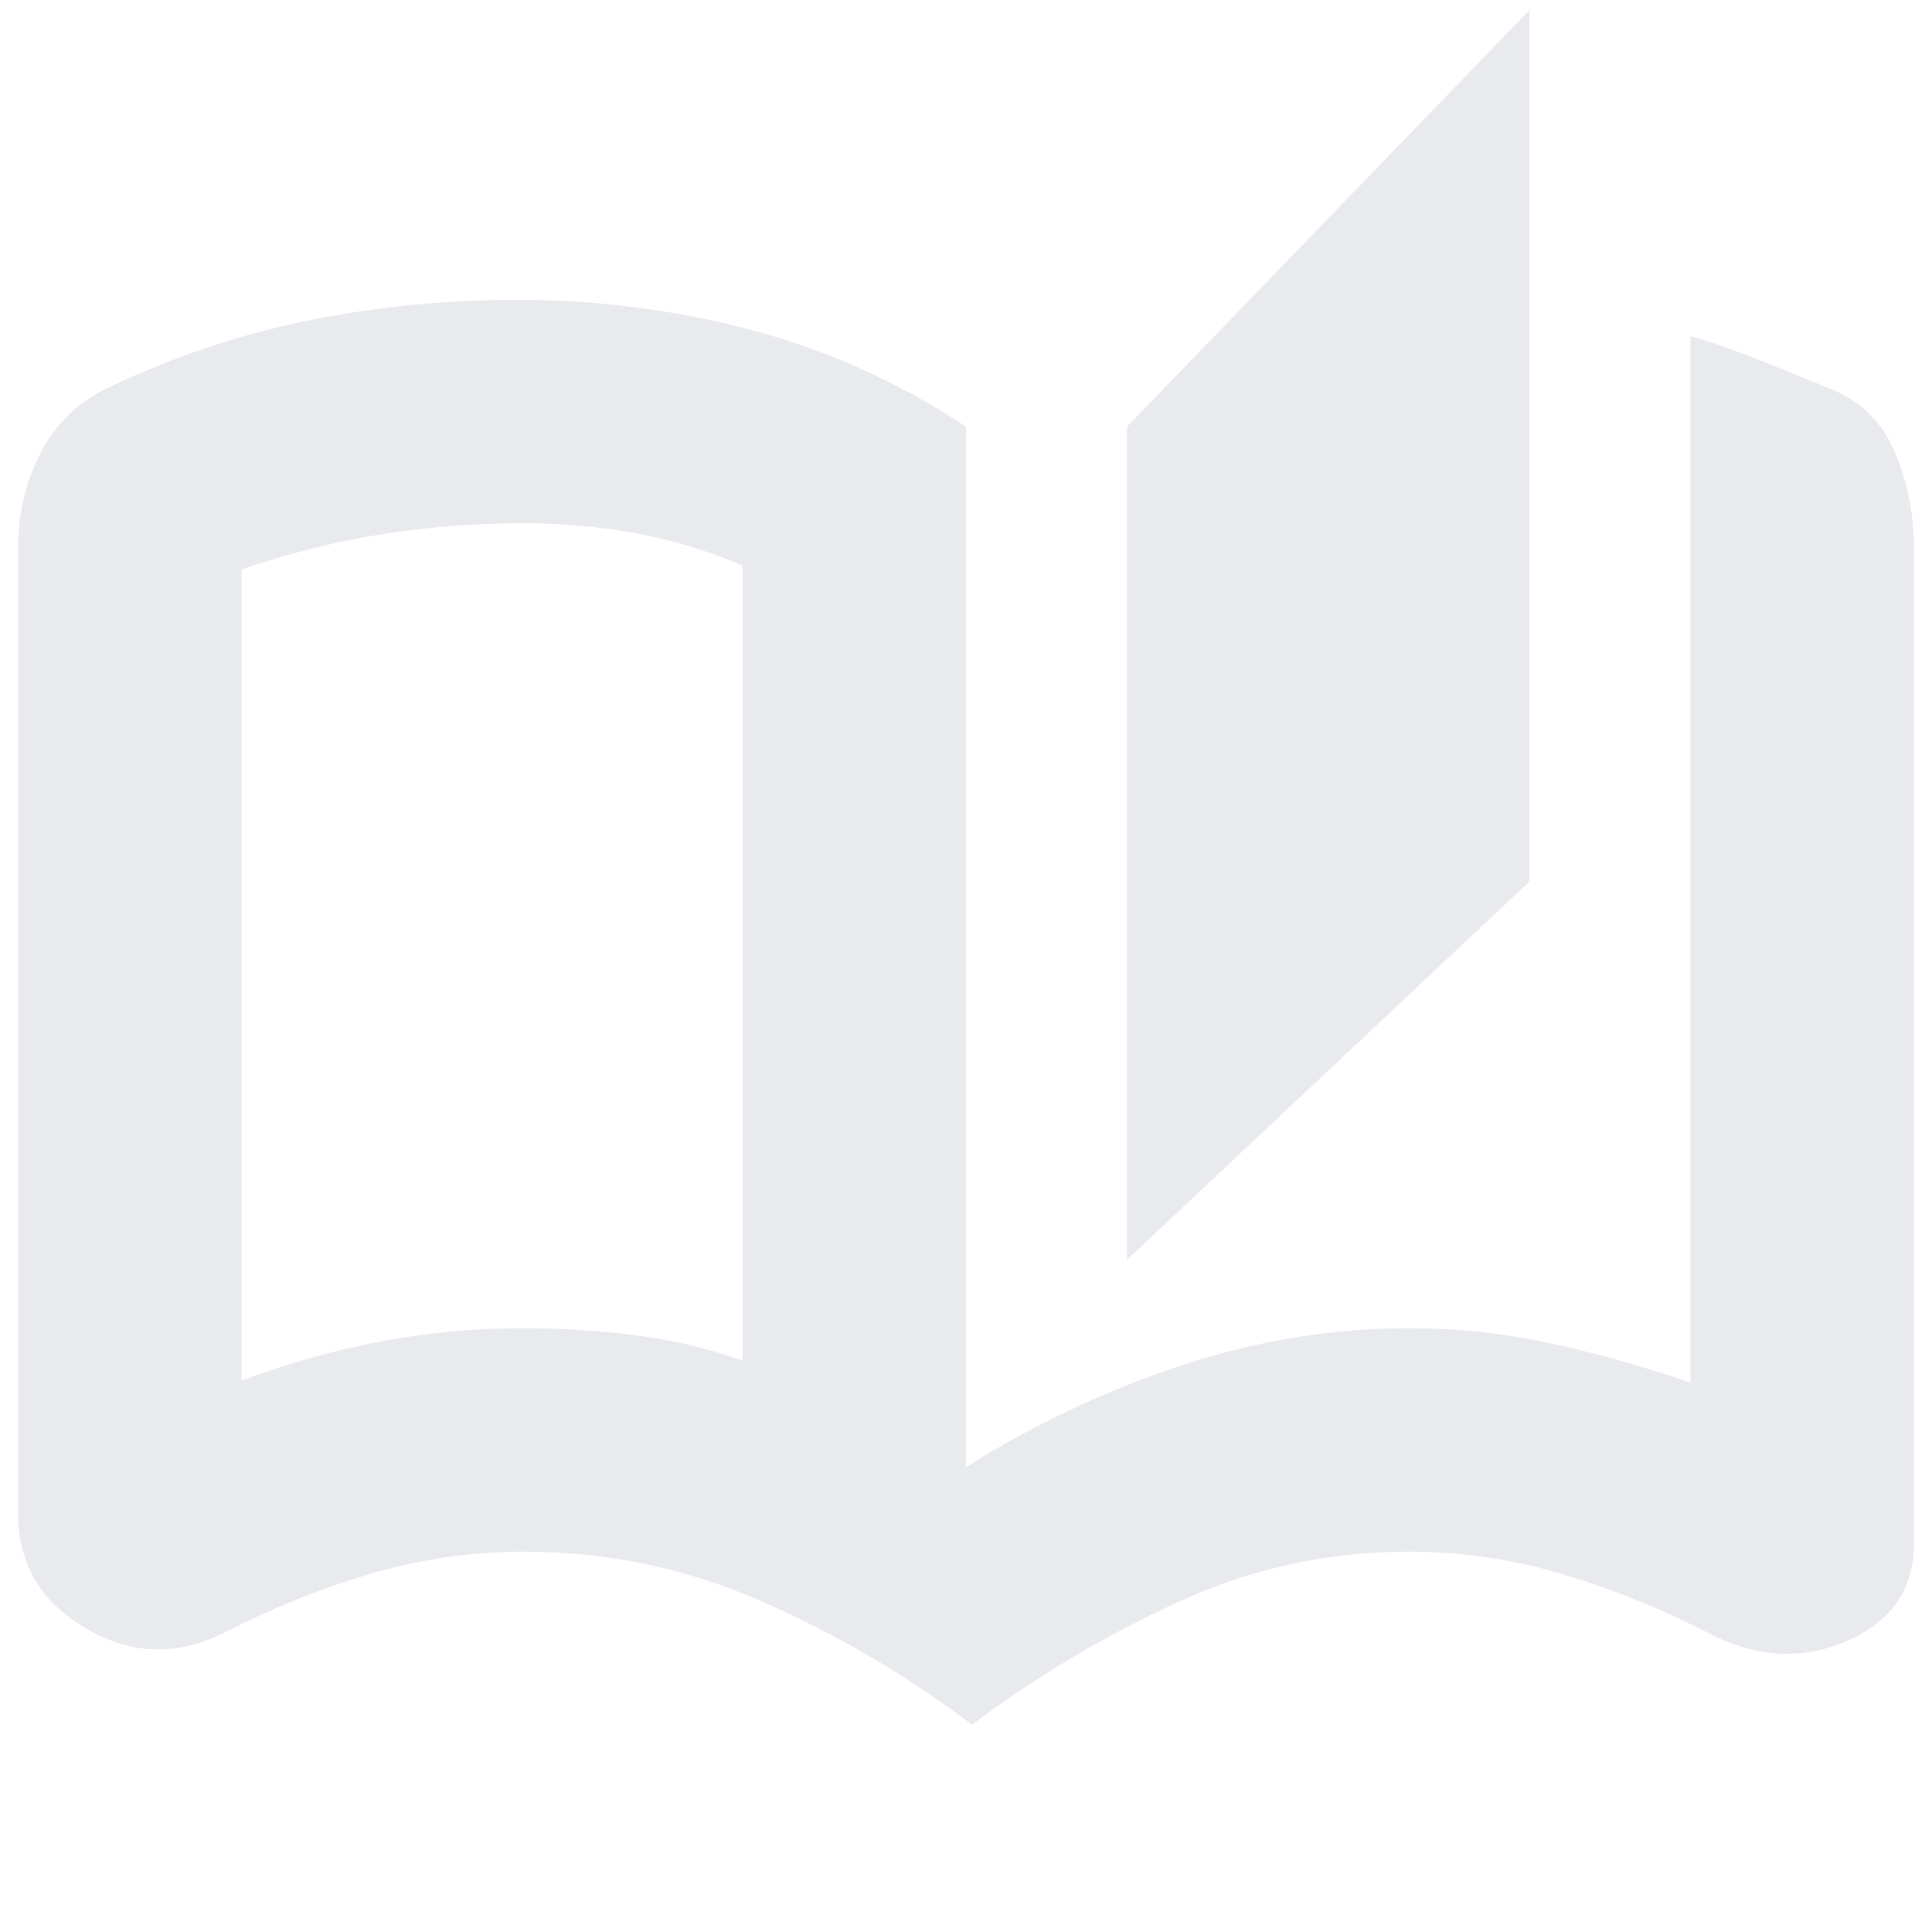<svg xmlns="http://www.w3.org/2000/svg" height="24px" viewBox="0 -960 960 960" width="24px" fill="#e8eaed"><path d="M483-103q-49-37-105-61.5T260-189q-38.59 0-75.79 11Q147-167 112-149q-35 18-69-1.66T9-208v-480q0-25 11-46.6T53-767q48-23 99-33.5T256.89-811q60.11 0 116.61 15T480-748v517q51-32 107-50.5T700-300q36 0 70.5 7.5T840-273v-520q17 5 34.5 12t34.5 14q23 9 32.5 31.58T951-688v495q0 34-33.5 48.5T848-149q-35-18-72.21-29-37.2-11-75.79-11-60 0-114.5 25T483-103Zm77-231v-414l200-207v433L560-334Zm-191 50v-395q-26-11-53-16t-56-5q-37 0-72 5.75T120-677v403q35-13 69.5-19.5T260-300q29 0 56 3.5t53 12.5Zm0 0v-396 396Z"/></svg>